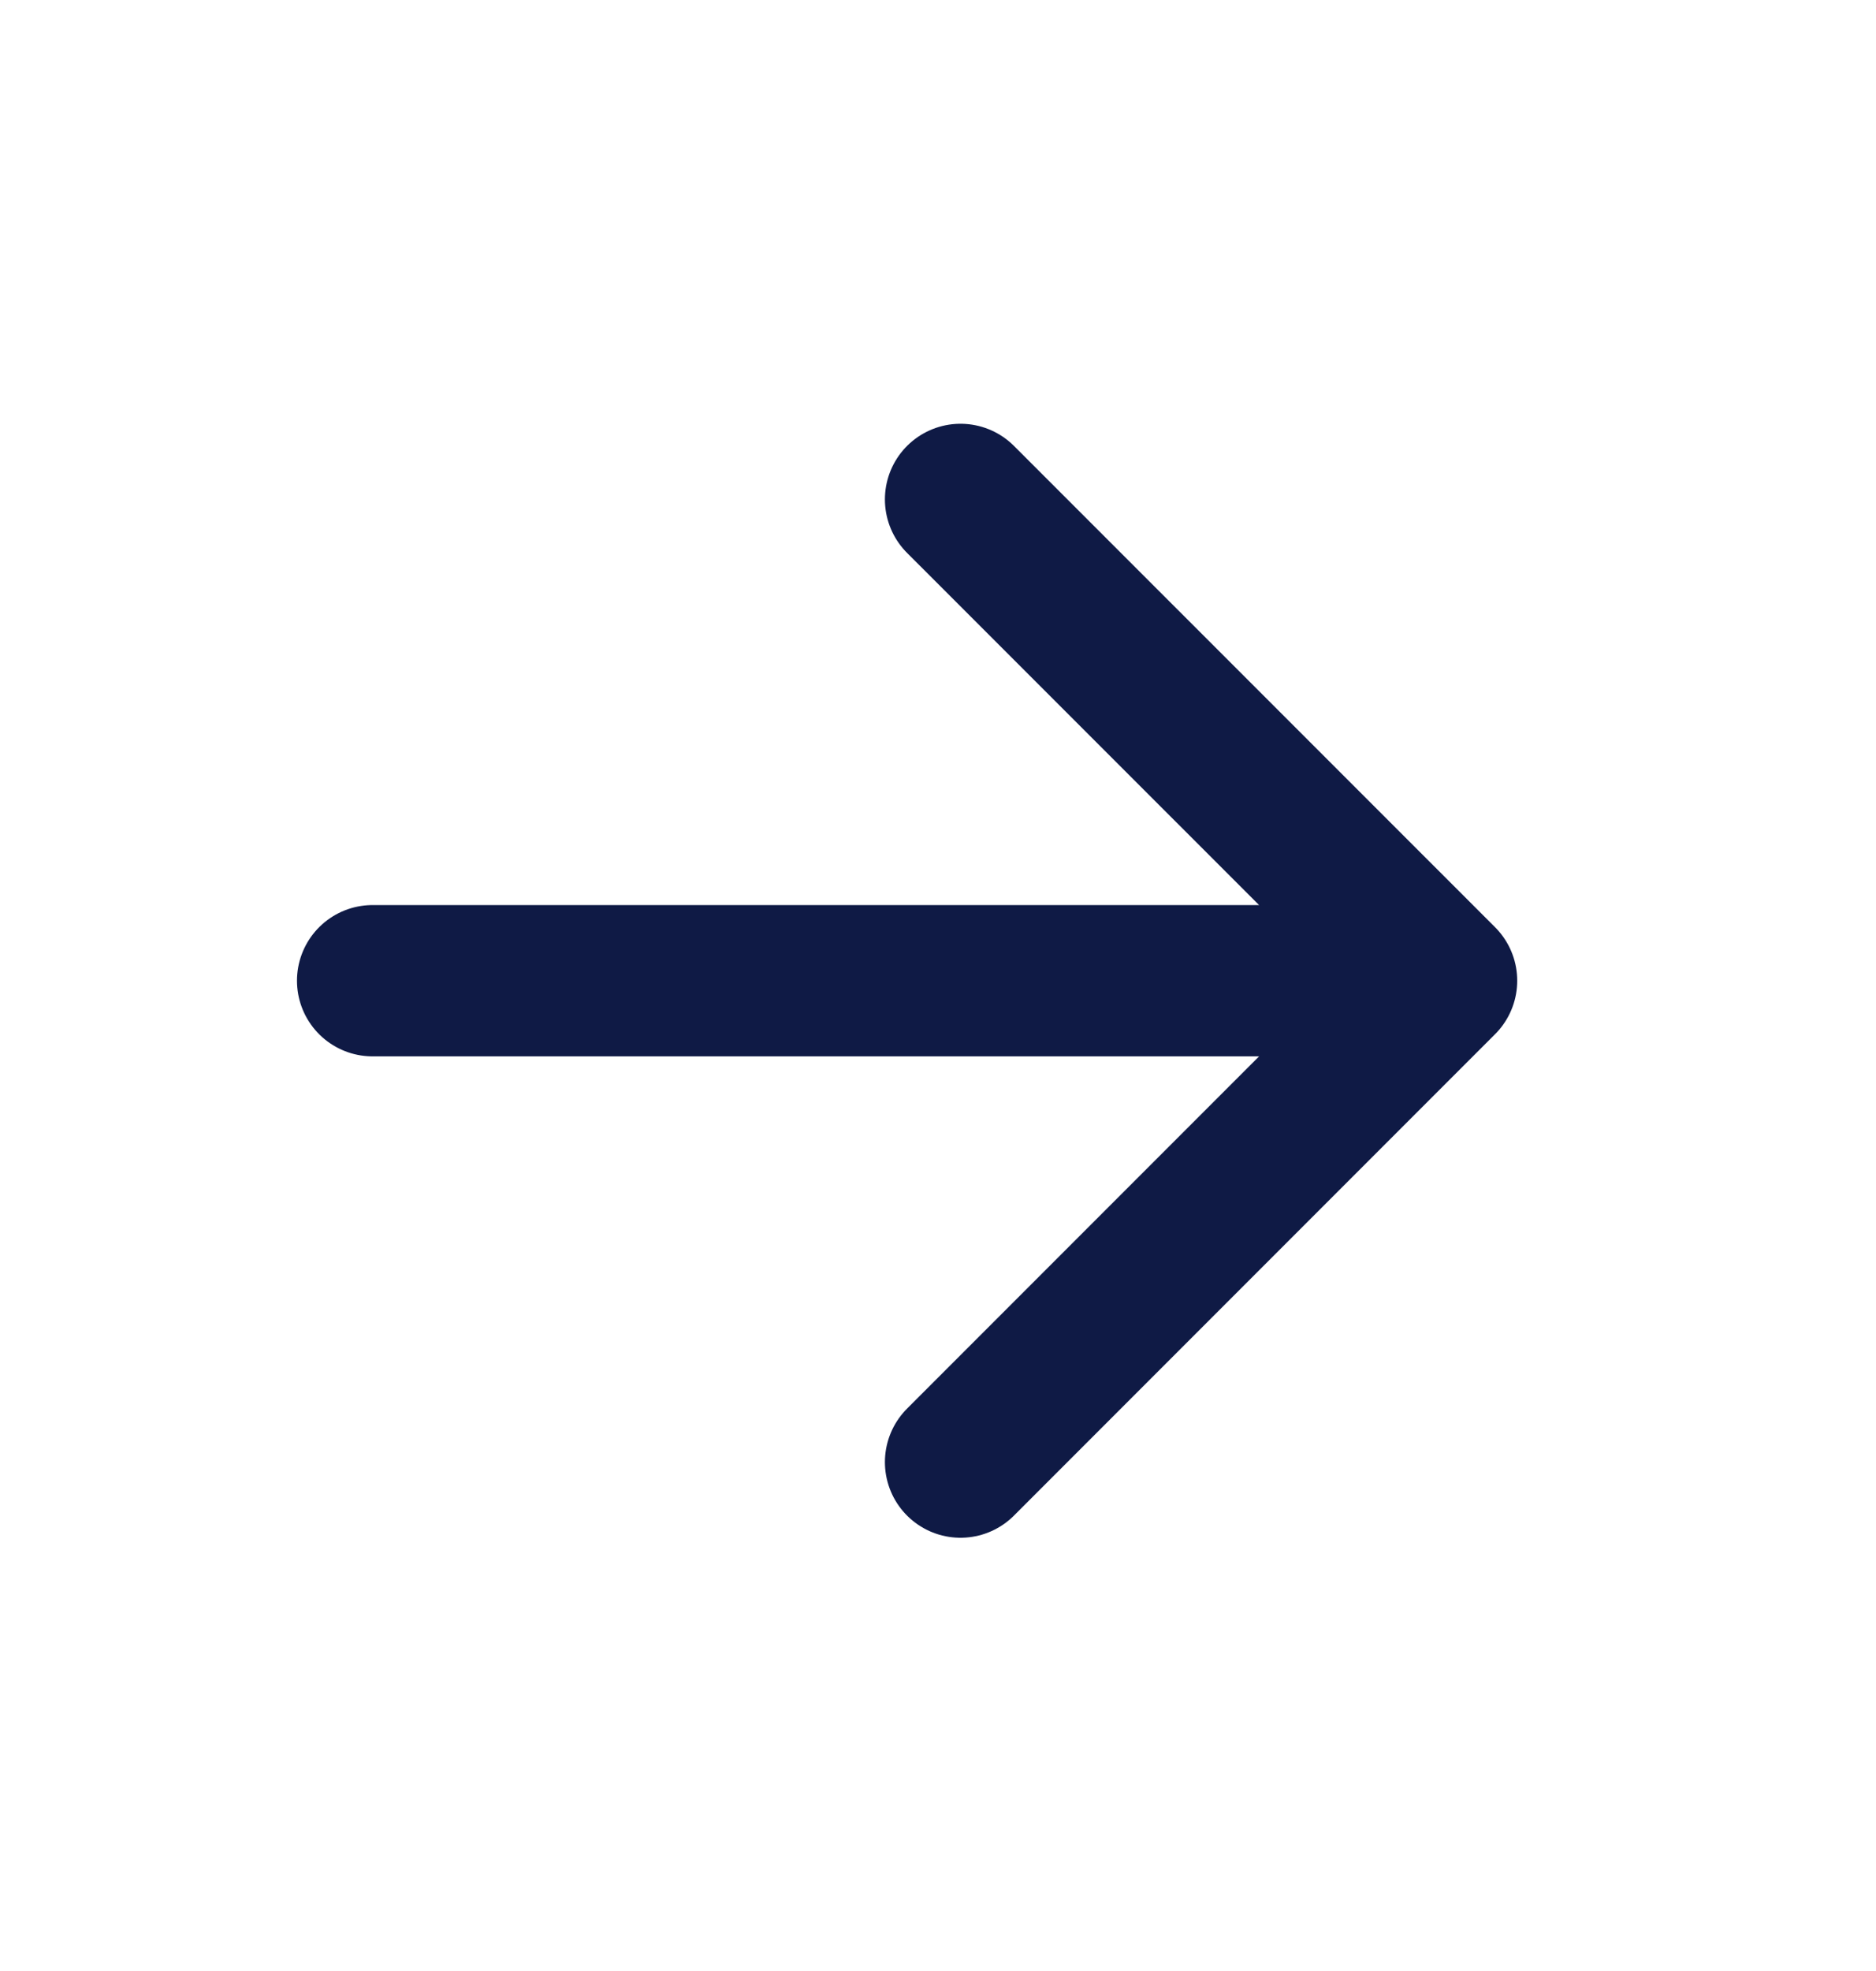 <svg width="20" height="21" viewBox="0 0 20 21" fill="none" xmlns="http://www.w3.org/2000/svg">
<path d="M3.972 10.449H15.369M15.369 10.449L10.24 5.321M15.369 10.449L10.24 15.578" stroke="#0F1A45" stroke-width="1.612" stroke-linecap="round" stroke-linejoin="round"/>
</svg>
